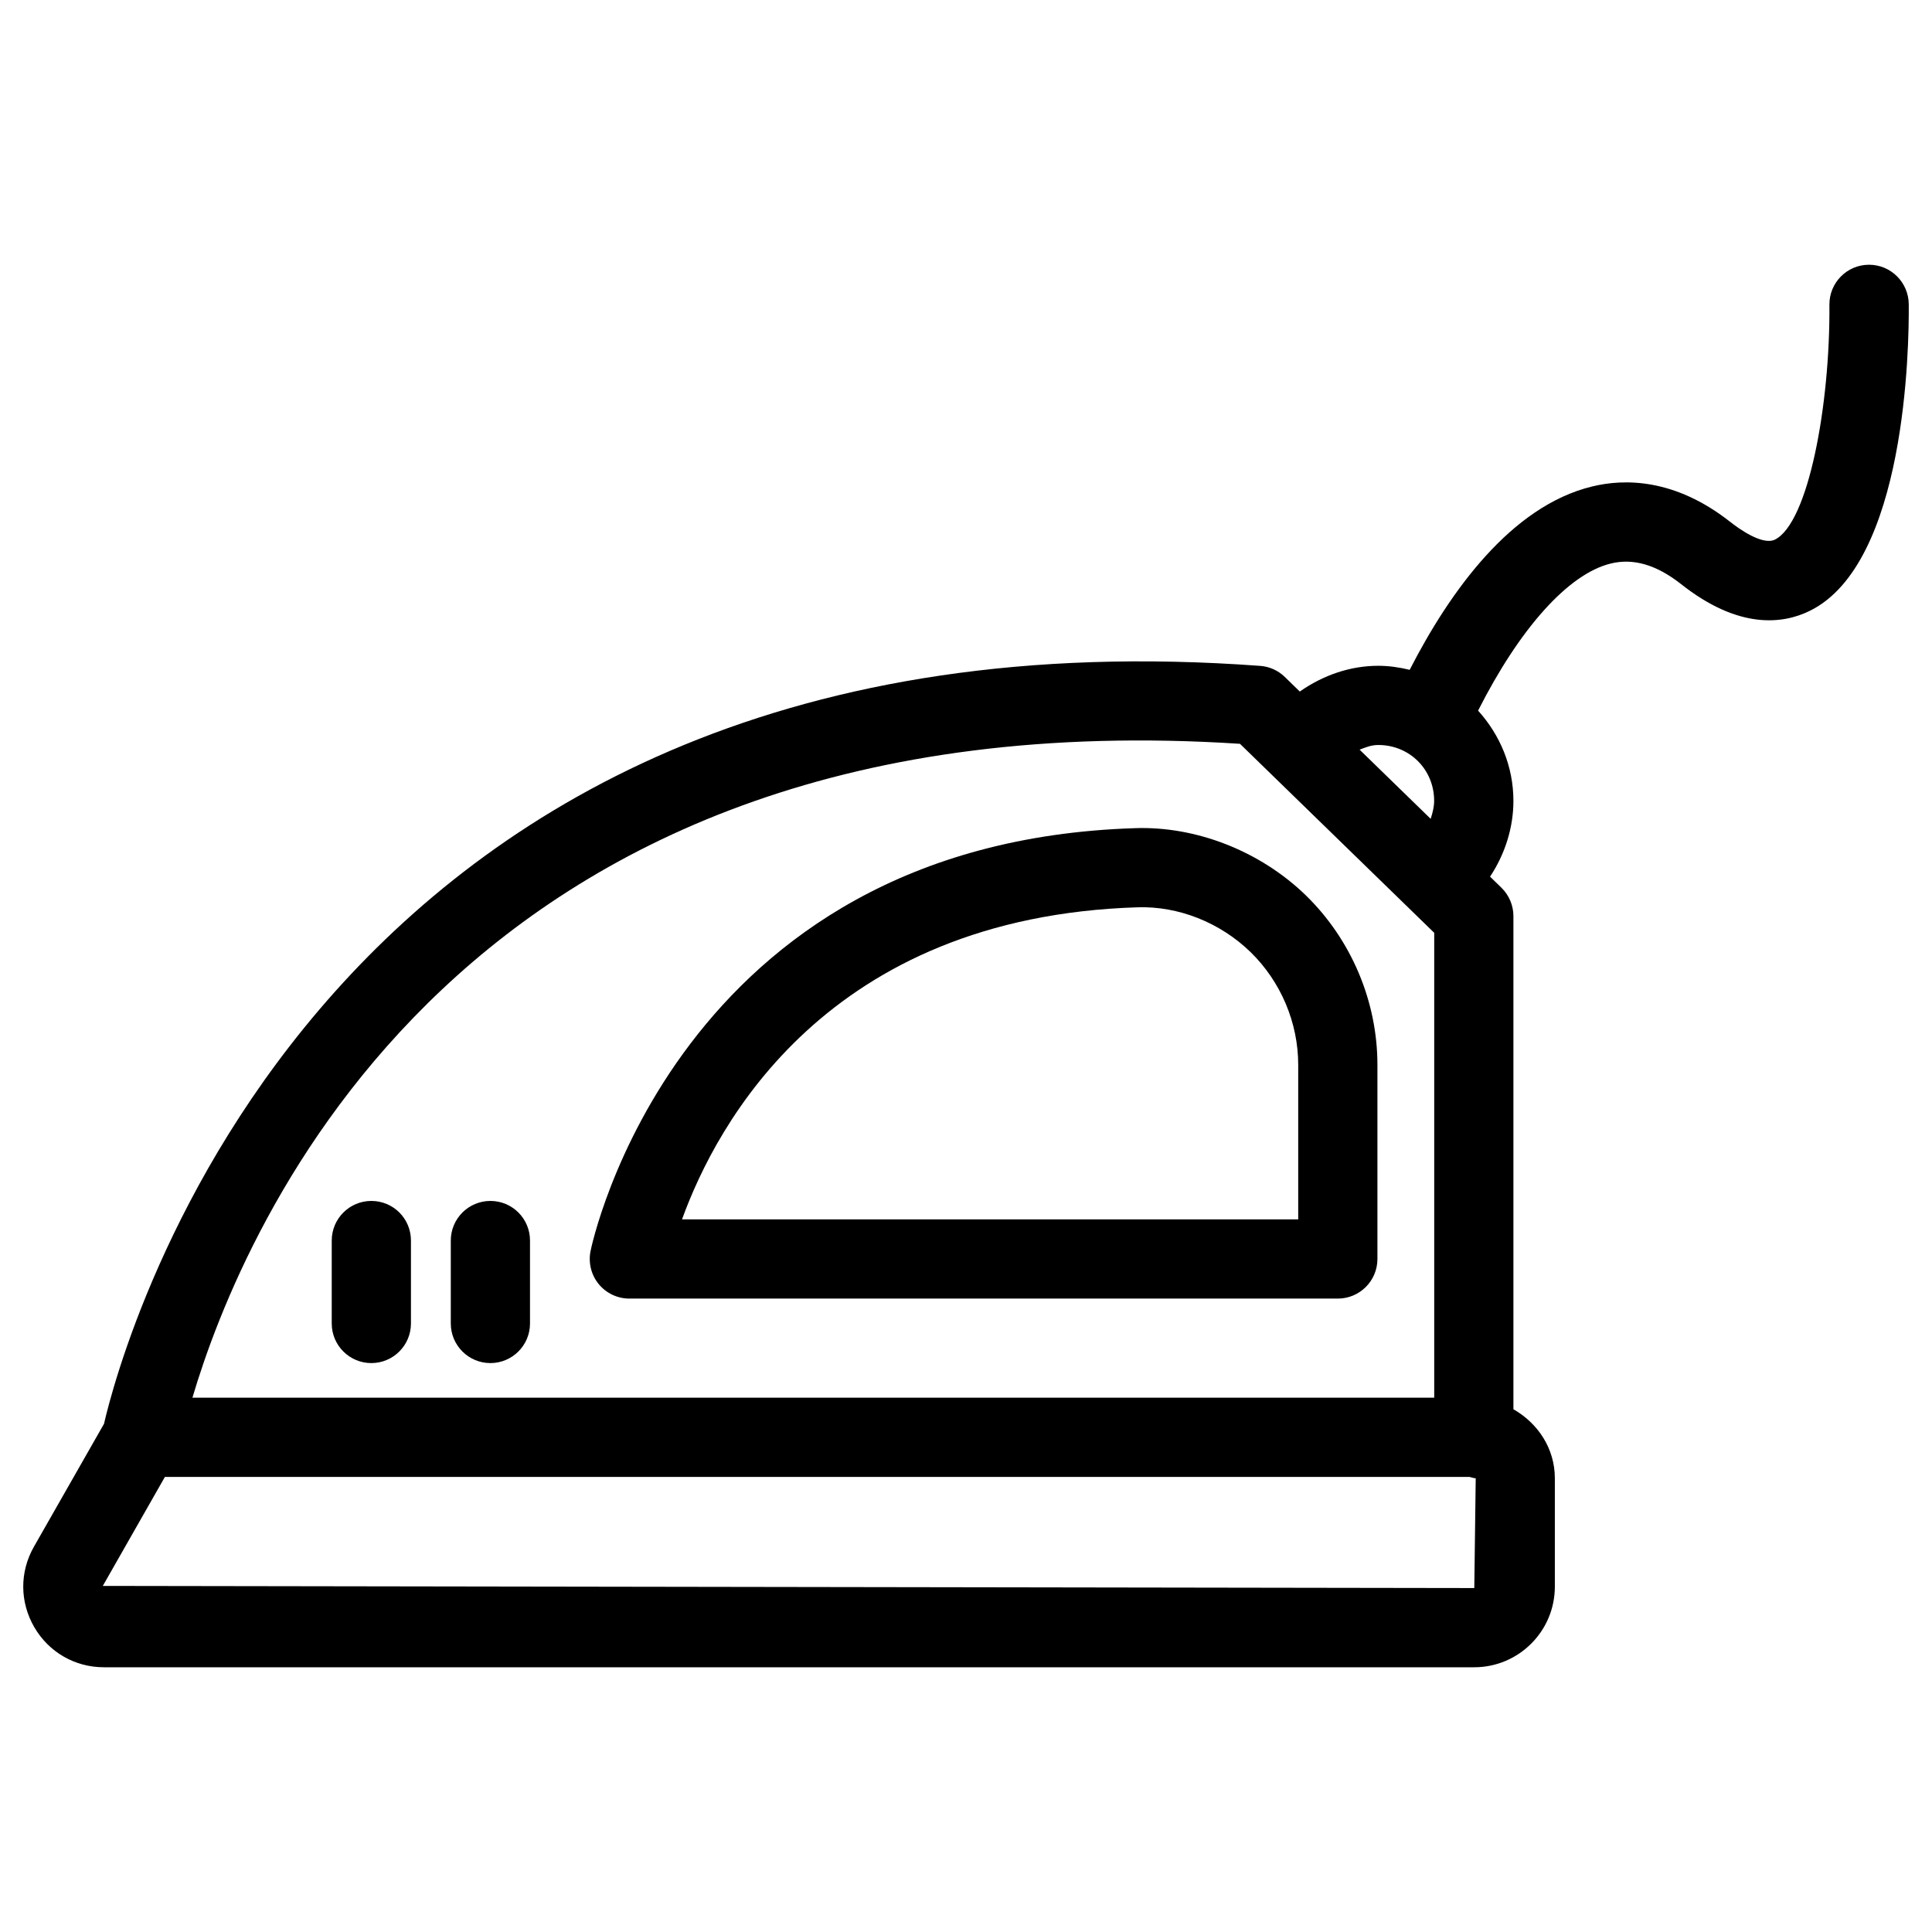 <?xml version="1.0" encoding="UTF-8"?>
<!-- Uploaded to: ICON Repo, www.iconrepo.com, Generator: ICON Repo Mixer Tools -->
<svg fill="#000000" width="800px" height="800px" version="1.1" viewBox="144 144 512 512" xmlns="http://www.w3.org/2000/svg">
 <g>
  <path d="m444.86 363.47c-122.03 3.801-144.2 111.09-144.38 112.18-0.586 3.066 0.211 6.254 2.203 8.668 1.996 2.414 4.953 3.82 8.102 3.82h187.75c5.793 0 10.496-4.703 10.496-10.496v-51.43c0-16.816-6.906-33.168-18.957-44.922-12.215-11.859-29.242-18.367-45.215-17.82zm43.16 103.68h-163.28c9.172-25.336 38.457-80.148 120.77-82.707 10.727-0.336 21.77 3.969 29.914 11.883 8.02 7.828 12.617 18.703 12.617 29.871v40.953z"/>
  <path d="m639.31 214.16h-0.082c-5.797 0.043-10.457 4.785-10.414 10.578 0.211 26.574-5.582 57.938-14.484 62.285-3.273 1.531-9.406-2.812-11.922-4.809-14.633-11.461-27.918-11.398-36.547-9.277-21.391 5.227-37.555 27.668-48.281 48.574-2.691-0.648-5.441-1.07-8.316-1.07-7.391 0-14.57 2.457-20.805 6.824l-3.969-3.863c-1.762-1.723-4.094-2.769-6.551-2.938-249.68-18.41-301.96 181.68-306.38 200.87l-18.578 32.578c-3.801 6.676-3.758 14.652 0.105 21.309 3.863 6.633 10.77 10.621 18.453 10.621h363.14c11.797 0 21.371-9.574 21.371-21.371v-28.719c0-7.934-4.535-14.609-10.98-18.285v-130.69c0-2.832-1.156-5.543-3.168-7.516l-3.023-2.938c3.945-5.941 6.191-12.973 6.191-20.07 0-9.238-3.609-17.57-9.363-23.93 11.043-21.812 23.91-36.23 35.141-38.98 5.941-1.469 12.07 0.293 18.578 5.394 15.406 12.195 27.102 10.621 34.152 7.16 25.547-12.492 26.367-69.926 26.262-81.324-0.082-5.773-4.762-10.414-10.535-10.414zm-166.7 126.96 51.473 50.086v123.2h-329.09c13.059-44.086 70.828-186.68 277.62-173.29zm62.094 223.73-363.46-0.566 16.457-28.887h345.7c0.566 0.105 1.09 0.355 1.68 0.355zm-30.395-222.18c1.531-0.586 3.043-1.238 4.953-1.238 8.312 0 14.801 6.508 14.801 14.801 0 1.617-0.418 3.211-0.922 4.766z"/>
  <path d="m242.41 462.26c-5.793 0-10.496 4.703-10.496 10.496v21.98c0 5.793 4.703 10.496 10.496 10.496 5.793 0 10.496-4.703 10.496-10.496v-21.98c0-5.816-4.68-10.496-10.496-10.496z"/>
  <path d="m273.96 462.26c-5.793 0-10.496 4.703-10.496 10.496v21.98c0 5.793 4.703 10.496 10.496 10.496 5.793 0 10.496-4.703 10.496-10.496v-21.98c0-5.816-4.699-10.496-10.496-10.496z"/>
 </g>
</svg>
